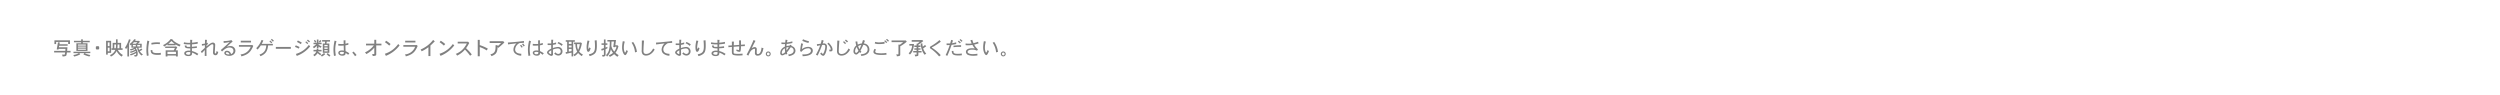 <svg id="DESK_J04028_GapX_CLP_1_2__Disclaimer_DESK_copy_JP.svg" data-name="DESK/J04028_GapX_CLP_1_2_ Disclaimer_DESK_copy_JP.svg" xmlns="http://www.w3.org/2000/svg" width="1320" height="50" viewBox="0 0 1320 50">
  <defs>
    <style>
      .cls-1 {
        fill: none;
      }

      .cls-2 {
        fill: gray;
        fill-rule: evenodd;
      }
    </style>
  </defs>
  <rect id="copy_base" class="cls-1" width="1320" height="50"/>
  <path id="写真_映像に含まれるラゲージ類は_オンラインストアではお取り扱いしておりません_あらかじめご了承ください_" data-name="写真・映像に含まれるラゲージ類は、オンラインストアではお取り扱いしておりません。あらかじめご了承ください。" class="cls-2" d="M88.737,916.29v1.979h0.9V917.15h6.356v1.069h0.95V916.29H88.737Zm1.869,1.04c-0.19,1.169-.41,2.448-0.66,3.748l0.919,0.12,0.07-.4h3.638c-0.03.36-.05,0.75-0.09,1.059h-5.9v0.85h5.8c-0.06.42-.11,0.729-0.14,0.889a0.233,0.233,0,0,1-.26.23H92.654a2,2,0,0,1,.4,1c1.889-.11,1.959-0.39,2.089-0.98,0.06-.24.11-0.559,0.19-1.139h1.919v-0.85H95.443c0.06-.549.12-1.249,0.16-1.889h-4.5l0.14-.809h4.487v-0.8H91.405l0.17-.939Zm14.717,2.279v0.529h-4.168v-0.529h4.168Zm-2.478-3.838v0.759h-3.8v0.79h3.8v0.54h-2.519V921.9h5.867V917.86h-2.469v-0.54h3.658v-0.79h-3.658v-0.759h-0.879Zm2.478,2.758v0.54h-4.168v-0.54h4.168Zm0,2.169v0.56h-4.168V920.7h4.168ZM98.8,922.327v0.73h2.848a8.143,8.143,0,0,1-2.948.989,4.483,4.483,0,0,1,.44.8,10.776,10.776,0,0,0,3.218-1.16l-0.49-.629h2.659l-0.48.669a12.093,12.093,0,0,0,3.2,1.1,3.548,3.548,0,0,1,.47-0.76,10.933,10.933,0,0,1-3.028-1.009h3v-0.73H98.8Zm12.151-2.948-0.34.34V920.8l0.32,0.32h1.089l0.34-.32v-1.069l-0.33-.35h-1.079Zm10.292-.91a8.649,8.649,0,0,1-.12,2.009h-0.77v-2.009h0.89Zm0.749,2.009a11.214,11.214,0,0,0,.11-2.009h0.96v2.009h-1.07Zm-0.749-4.717v1.869h-1.749v2.848h-0.61v0.85H120.9a4.978,4.978,0,0,1-2.878,2.758,2.051,2.051,0,0,1,.529.79,6.4,6.4,0,0,0,2.169-1.639,4.957,4.957,0,0,0,.84-1.31,7.6,7.6,0,0,0,2.658,2.979,2.358,2.358,0,0,1,.72-0.85,6.54,6.54,0,0,1-2.739-2.728h2.529v-0.85h-0.78V917.63h-1.839v-1.869H121.24Zm-3.4,1.619v1.989h-0.93V917.38h0.93Zm0,2.778V922.1h-0.93v-1.939h0.93Zm-1.829-3.608v7.286h0.9v-0.909h1.759V916.55h-2.658Zm15.688,2.189v0.78h-1.529v-0.78H131.7Zm-0.42-2.149c0.17-.19.33-0.4,0.49-0.619l-0.9-.27a9.525,9.525,0,0,1-2.468,2.558,4.182,4.182,0,0,1,.529.66,3.433,3.433,0,0,0,.45-0.35v1.6h1.579a5.938,5.938,0,0,1-2.389.8,4,4,0,0,1,.45.719,9.666,9.666,0,0,0,2.109-.809,1.414,1.414,0,0,1,.24.36,9.034,9.034,0,0,1-2.818,1.039,2.23,2.23,0,0,1,.389.66,10.954,10.954,0,0,0,2.709-1.08,1.39,1.39,0,0,1,.12.41,12.42,12.42,0,0,1-1.489.77,6.669,6.669,0,0,1-1.67.529,2.968,2.968,0,0,1,.36.71A10.791,10.791,0,0,0,131.881,923c0,0.14.01,0.26,0.01,0.37,0,0.579-.08.689-0.37,0.689H130.8a2.216,2.216,0,0,1,.27.81c1.189,0,1.349-.21,1.489-0.57a2.294,2.294,0,0,0,.16-0.949,4.724,4.724,0,0,0-1.009-2.829c0.18-.12.36-0.22,0.519-0.35h0.16a6.18,6.18,0,0,0,2.359,4.158,3.9,3.9,0,0,1,.75-0.58,5.107,5.107,0,0,1-1.7-1.7c0.439-.24.909-0.5,1.379-0.769l-0.54-.67c-0.4.28-.829,0.55-1.189,0.76a8.634,8.634,0,0,1-.35-1.2h1.729v-2.079H132.78l1.12-1-0.55-.57-0.09.07h-1.979Zm1.309,0.69c-0.26.27-.529,0.54-0.819,0.809h-1.859c0.24-.229.529-0.529,0.779-0.809h1.9Zm1.4,1.459v0.78h-1.52v-0.78h1.52Zm-5.837-.65c0.3-.679.579-1.379,0.829-2.118l-0.9-.23A16.364,16.364,0,0,1,126,920.168a2.751,2.751,0,0,1,.54.8,10.314,10.314,0,0,0,.709-1.11v4.958h0.9v-6.727Zm9.647-1.659a27.52,27.52,0,0,0-.51,5.108,17.12,17.12,0,0,0,.26,2.968l0.95-.22a17.69,17.69,0,0,1-.26-2.888,21.473,21.473,0,0,1,.589-4.688Zm6.636,0.97c-0.649-.03-1.049-0.04-1.389-0.04a13.084,13.084,0,0,0-3.138.3l0.1,0.909a14.032,14.032,0,0,1,3.018-.32,11.256,11.256,0,0,1,1.379.07Zm-4.867,4.038c0,1.519.43,2.538,3.768,2.538a10.893,10.893,0,0,0,1.609-.11l-0.05-1a7.038,7.038,0,0,1-1.729.17c-2.659,0-2.7-.63-2.709-1.559Zm9.266-3.309a16.236,16.236,0,0,0,1.679-1.479,15.356,15.356,0,0,0,1.749,1.479h-3.428Zm1.3-2.548a9.949,9.949,0,0,1-2.439,2.309,9.772,9.772,0,0,1-1.609.909,2.979,2.979,0,0,1,.55.81,19.365,19.365,0,0,0,1.789-1.21v0.49h4.257v-0.47a9.075,9.075,0,0,0,2.179,1.12,3.657,3.657,0,0,1,.52-0.89,14.4,14.4,0,0,1-2.5-1.209,8,8,0,0,1-1.789-1.459l0.09-.17Zm2.768,6.766v1.209h-4.487v-1.209H152.9Zm-0.2-2.788h-5.477v0.749h5.137c-0.2.48-.409,0.86-0.629,1.279h-4.258v3.239h0.94v-0.51H152.9v0.48h0.98v-3.209h-1.13c0.3-.6.43-0.859,0.53-1.079,0.09-.15.16-0.28,0.32-0.54l-0.76-.549Zm7.766,3.388a0.825,0.825,0,0,1-1.009.939c-0.35,0-1.249-.15-1.249-0.689,0-.25.25-0.72,1.289-0.72a7.28,7.28,0,0,1,.969.06v0.41Zm-0.069-6.926c0.03,0.539.04,0.649,0.04,1.579a11.194,11.194,0,0,1-3.3-.28l-0.15.9a15.906,15.906,0,0,0,3.439.22l0.01,1.319c-0.53,0-1.42,0-1.56-.039-0.329-.09-0.4-0.23-0.429-0.71l-0.91.05a1.468,1.468,0,0,0,.6,1.259,6.984,6.984,0,0,0,2.3.22c0,0.42.019,0.92,0.019,1.239a5.675,5.675,0,0,0-.849-0.06c-1.279,0-2.319.53-2.319,1.45,0,0.729.69,1.449,2.189,1.449a2.528,2.528,0,0,0,1.579-.44,1.607,1.607,0,0,0,.31-1.409,8.9,8.9,0,0,1,2.728,1.479l0.63-.78a10.173,10.173,0,0,0-3.358-1.519c-0.01-.36-0.03-0.959-0.03-1.449,0.69-.03,1.049-0.05,1.409-0.08,0.31-.03.61-0.07,1.2-0.12l-0.04-.889c-0.48.09-1.719,0.25-2.569,0.31,0-.36.02-0.94,0.02-1.29,1.739-.17,1.979-0.19,3.028-0.36l-0.02-.959a18.686,18.686,0,0,1-2.988.42c0.03-.33.04-0.56,0.06-0.78,0.02-.18.05-0.36,0.1-0.689Zm8.723,1.709c0.01-.23.12-1.4,0.15-1.679l-1.029-.06c0,0.289-.02,1.689-0.02,2.008a13.686,13.686,0,0,1-1.649.24l0.05,0.88a15.663,15.663,0,0,0,1.569-.29c-0.01.53-.03,1.029-0.04,1.419l-1.09,1.01c-0.27.24-.519,0.489-1.029,0.959l0.57,0.83c0.2-.24,1.3-1.39,1.539-1.659,0,0.16-.04,2.648-0.04,3.128h0.939c-0.02-1.249-.03-1.789-0.03-2.729v-1.249c1.17-1.009,1.959-1.609,2.3-1.839a1.391,1.391,0,0,1,.78-0.32c0.459,0,.559.33,0.559,0.75,0,0.37-.18,2.978-0.18,3.538a1.5,1.5,0,0,0,.41,1.179,1.42,1.42,0,0,0,.9.32c1.059,0,1.309-1.109,1.459-1.789a2.574,2.574,0,0,1-.93-0.41c-0.12.97-.26,1.25-0.559,1.25-0.34,0-.34-0.45-0.34-0.67,0-.53.2-3.118,0.2-3.7a1.193,1.193,0,0,0-1.2-1.369,2.35,2.35,0,0,0-1.039.29,17.535,17.535,0,0,0-2.329,1.719l0.01-.55a6.949,6.949,0,0,1,.79-0.76l-0.35-.629Zm11.62,6.006c-1.019,0-1.489-.409-1.489-0.679a0.576,0.576,0,0,1,.64-0.51,1.623,1.623,0,0,1,1.309,1.169A3.777,3.777,0,0,1,180.743,923.736Zm1.5-7.546a18.536,18.536,0,0,1-4.2.51l0.08,0.94a16.616,16.616,0,0,0,3.158-.48c-0.78.8-3.228,3.018-4.717,4.268l0.679,0.759c1.219-1.1,2.319-2.1,3.928-2.1,1.059,0,2.079.49,2.079,1.669a1.79,1.79,0,0,1-1.249,1.8,2.328,2.328,0,0,0-.77-1.249,2.065,2.065,0,0,0-1.319-.5,1.344,1.344,0,0,0-1.48,1.14c0,1.009,1.2,1.539,2.6,1.539,2.069,0,3.258-1.229,3.258-2.739a2.48,2.48,0,0,0-2.748-2.408,4.623,4.623,0,0,0-1.849.38c0.669-.62,1.079-0.98,1.449-1.31a13.594,13.594,0,0,1,1.689-1.4Zm4.887,0.33v0.89h5.417v-0.89h-5.417Zm5.837,2.259h-6.807v0.9h6.217a6.2,6.2,0,0,1-5.407,4.057,1.989,1.989,0,0,1,.47,1.03c2.658-.69,3.947-1.669,4.867-2.889a11.779,11.779,0,0,0,1.409-2.628l-0.55-.53Zm11.654-2.259a13.142,13.142,0,0,0-1.11-1.029l-0.459.49a14.469,14.469,0,0,1,1.039,1.029Zm-6.407,1.629c0.29-.559.59-1.159,0.85-1.769l-0.97-.3a11.555,11.555,0,0,1-2.828,4.367,2.715,2.715,0,0,1,.7.74,12.454,12.454,0,0,0,1.729-2.209H200.6c-0.14,1.579-.45,3.808-3.618,4.857a2.952,2.952,0,0,1,.52.85c3.338-1.339,3.777-3.478,4.057-5.707h2.519v-0.83h-5.867Zm4.028-1.289c0.33,0.31.69,0.68,1,1l0.51-.48c-0.34-.34-0.729-0.69-1.079-0.99Zm3.408,2.908v1h7.916v-1h-7.916Zm16.408-3.368c0.38,0.3.779,0.65,1.109,0.97l0.52-.45a13.455,13.455,0,0,0-1.139-1.009Zm-2.7,1.1c-0.609-.36-1.309-0.75-2.079-1.12l-0.479.78a16.166,16.166,0,0,1,2.019,1.149Zm3.388,0.31a10.113,10.113,0,0,0-1.119-.99l-0.43.47c0.4,0.34.76,0.689,1.07,1.009Zm-6.056,6.706a16.055,16.055,0,0,0,7.1-5.057,2.323,2.323,0,0,1-.68-0.81,12.848,12.848,0,0,1-6.866,4.817Zm1.479-4.688a13.771,13.771,0,0,0-2.029-.879l-0.38.829a16.115,16.115,0,0,1,1.959.9Zm11.912-3.658v0.8h1.579c-0.02.35-.06,0.71-0.09,1.019h-1.129v4.878h3.448v-4.878H232.37c0.05-.309.11-0.679,0.15-1.019h1.739v-0.8h-4.178Zm2.909,3.878v0.76h-1.729v-0.76h1.729Zm0-1.309v0.69h-1.729v-0.69h1.729Zm0,2.719v0.669h-1.729v-0.669h1.729Zm-3.9-5.347c-0.26.329-.51,0.639-0.73,0.909,0.2,0.17.4,0.34,0.57,0.51,0.25-.28.53-0.61,0.769-0.91Zm-1.789-.23v1.7h-1.759v0.759h1.449a13.079,13.079,0,0,1-1.819,1.419,3.591,3.591,0,0,1,.57.74,12.539,12.539,0,0,0,1.559-1.289v1.229h0.849v-0.849a9.1,9.1,0,0,0,1.17.659,4.453,4.453,0,0,1,.509-0.789,5.309,5.309,0,0,1-1.679-.91v-0.21h1.659V917.58h-1.659v-1.7H227.3Zm-0.08,4.8v0.66h-1.679v0.789h1.5a3.367,3.367,0,0,1-1.679,1.849,3.047,3.047,0,0,1,.609.75,4.712,4.712,0,0,0,1.66-1.659,16.458,16.458,0,0,1,1.479,1.169l0.479-.71a19.811,19.811,0,0,0-1.649-1.219l0.05-.18h1.789v-0.789H228.1v-0.66h-0.879Zm-1.5-4.178c0.259,0.33.529,0.7,0.729,0.97l0.6-.47c-0.24-.29-0.51-0.63-0.79-0.949Zm5.377,6.477a9.959,9.959,0,0,1-1.679,1.179,5.205,5.205,0,0,1,.5.71,9.336,9.336,0,0,0,1.809-1.25Zm1.339,0.639a12.691,12.691,0,0,0,1.519,1.29,3.614,3.614,0,0,1,.51-0.72,8.648,8.648,0,0,1-1.429-1.159Zm6.968-.629c0-.53.719-0.6,1.1-0.6a4.987,4.987,0,0,1,1.069.15c0,0.82-.209,1.089-1,1.089A1.01,1.01,0,0,1,239.408,922.987Zm2.029-6.707c0.01,0.77.02,1.5,0.03,1.929a8.745,8.745,0,0,1-.99.04,18.069,18.069,0,0,1-1.869-.1l0.02,0.91c0.39,0.04.84,0.05,1.3,0.05a11.352,11.352,0,0,0,1.54-.08c0.009,0.39.069,2.279,0.089,2.7a6.624,6.624,0,0,0-.969-0.09c-1.489,0-1.959.7-1.959,1.22,0,0.809.81,1.539,2.109,1.539,1.649,0,1.719-.84,1.739-1.449a8.85,8.85,0,0,1,1.329.979l0.64-.779a10.364,10.364,0,0,0-1.979-1.14c-0.05-1.009-.07-2.039-0.07-3.078a13.8,13.8,0,0,0,1.549-.32l-0.04-.919a11.811,11.811,0,0,1-1.509.4c0-.339,0-1.029.04-1.8Zm-4.758.15a21.618,21.618,0,0,0-.61,4.928,21.22,21.22,0,0,0,.29,3.178l0.98-.23a17.369,17.369,0,0,1-.33-3.108,15.576,15.576,0,0,1,.66-4.418Zm9.32,6.377a10.458,10.458,0,0,1,1.449,1.879l0.819-.64a16.276,16.276,0,0,0-1.609-1.839Zm11.636-6.786v2.048h-4.368v0.91h4.108a12.256,12.256,0,0,1-4.667,3.678,3.238,3.238,0,0,1,.689.9,13.53,13.53,0,0,0,4.238-3.418v3.229a0.148,0.148,0,0,1-.18.179h-1.019a1.991,1.991,0,0,1,.35,1.04c1.579-.12,1.868-0.25,1.868-0.9v-4.707H261.4v-0.91h-2.749v-2.048h-1.019Zm8.6,2.228a16.64,16.64,0,0,0-2.369-1.739l-0.61.79a15.616,15.616,0,0,1,2.269,1.789Zm-2.489,6.237A17.138,17.138,0,0,0,271,918.959a2.7,2.7,0,0,1-.72-0.75,16.411,16.411,0,0,1-1.429,1.689,13.5,13.5,0,0,1-5.637,3.489Zm10.193-7.966v0.89h5.417v-0.89H273.94Zm5.837,2.259H272.97v0.9h6.217a6.2,6.2,0,0,1-5.407,4.057,1.989,1.989,0,0,1,.47,1.03c2.658-.69,3.947-1.669,4.867-2.889a11.779,11.779,0,0,0,1.409-2.628l-0.55-.53Zm7.483,0.29c0.809-.74.969-0.89,2.318-2.249l-0.889-.749a16.386,16.386,0,0,1-6.626,5.077,2.646,2.646,0,0,1,.539.939,17.037,17.037,0,0,0,3.608-2.189v4.718h1.05v-5.547Zm7.83-.82a16.64,16.64,0,0,0-2.369-1.739l-0.61.79a15.616,15.616,0,0,1,2.269,1.789Zm-2.489,6.237a17.138,17.138,0,0,0,7.256-5.527,2.7,2.7,0,0,1-.72-0.75,16.411,16.411,0,0,1-1.429,1.689,13.5,13.5,0,0,1-5.637,3.489ZM307,917.05h-5.337v0.909H306.5c-1.709,3.1-3.278,4.428-5.866,5.507a2.278,2.278,0,0,1,.7.91,12.609,12.609,0,0,0,4.148-3.188,24.387,24.387,0,0,1,2.729,3.238l0.889-.68c-0.62-.769-0.919-1.149-1.449-1.729-0.21-.23-1.329-1.329-1.579-1.579a13.607,13.607,0,0,0,.949-1.419c0.11-.19.62-1.109,0.75-1.319l-0.64-.7Zm5.244-1v8.655h1.07v-4.848A17.045,17.045,0,0,1,317,921.637l0.579-.969a22.978,22.978,0,0,0-4.267-1.849v-2.768h-1.07Zm13.277,0.719h-6.977v0.92H324.6a22.156,22.156,0,0,1-1.849,1.709v-0.53h-1.089c0,2.5,0,4.218-2.769,4.837a3.113,3.113,0,0,1,.61.94c2.4-.93,3.078-1.829,3.238-4.828l0.36,0.46c0.9-.729,1.459-1.209,1.919-1.629,0.37-.33.909-0.859,1.3-1.169l-0.669-.8Zm10.089,1.589a10.509,10.509,0,0,1,.879,1.19l0.6-.43c-0.2-.27-0.65-0.87-0.89-1.16Zm-1.04.67c0.24,0.3.57,0.739,0.85,1.149l0.589-.37a11.653,11.653,0,0,0-.889-1.179Zm2.059-2.389c-2.579.32-4.288,0.54-8.475,0.81l0.09,0.989c2.059-.28,2.938-0.37,4.507-0.539a4.312,4.312,0,0,0-1.659,3.358,2.531,2.531,0,0,0,1.079,2.1,5.14,5.14,0,0,0,3.039,1.039l0.04-1.009c-2.539-.11-3.258-1.08-3.258-2.349a4.049,4.049,0,0,1,2.308-3.278c0.82-.07,1.659-0.12,2.379-0.18Zm5.46,6.347c0-.53.719-0.6,1.1-0.6a4.987,4.987,0,0,1,1.069.15c0,0.82-.209,1.089-1,1.089A1.01,1.01,0,0,1,342.084,922.987Zm2.029-6.707c0.01,0.77.02,1.5,0.029,1.929a8.714,8.714,0,0,1-.989.04,18.069,18.069,0,0,1-1.869-.1l0.02,0.91c0.39,0.04.84,0.05,1.3,0.05a11.329,11.329,0,0,0,1.539-.08c0.01,0.39.07,2.279,0.09,2.7a6.624,6.624,0,0,0-.969-0.09c-1.489,0-1.959.7-1.959,1.22,0,0.809.81,1.539,2.109,1.539,1.649,0,1.719-.84,1.739-1.449a8.85,8.85,0,0,1,1.329.979l0.64-.779a10.364,10.364,0,0,0-1.979-1.14c-0.05-1.009-.07-2.039-0.07-3.078a13.8,13.8,0,0,0,1.549-.32l-0.04-.919a11.811,11.811,0,0,1-1.509.4c0-.339,0-1.029.04-1.8Zm-4.758.15a21.618,21.618,0,0,0-.61,4.928,21.22,21.22,0,0,0,.29,3.178l0.98-.23a17.369,17.369,0,0,1-.33-3.108,15.576,15.576,0,0,1,.66-4.418Zm11.7,6.827a0.251,0.251,0,0,1-.24.309,1.742,1.742,0,0,1-1.109-.889c0-.37.95-0.89,1.359-1.119C351.066,922.067,351.056,922.717,351.056,923.257Zm0-7.286-0.01,1.959c-0.25.019-.529,0.029-0.8,0.029a8.438,8.438,0,0,1-1.08-.059l-0.04.859a8.869,8.869,0,0,0,1.06.05c0.18,0,.41,0,0.829-0.02,0,0.58.02,1.459,0.03,1.909-0.719.35-2.208,1.1-2.208,2.069,0,0.669,1.5,1.739,2.338,1.739a0.869,0.869,0,0,0,.8-1.02c0-.459-0.03-1.559-0.04-2.318a8.34,8.34,0,0,1,2.5-.59,1.486,1.486,0,0,1,1.61,1.589,1.285,1.285,0,0,1-1.32,1.309,1.793,1.793,0,0,1-1.429-.869,3.257,3.257,0,0,1-.7.61,2.882,2.882,0,0,0,2.139,1.109,2.146,2.146,0,0,0,2.249-2.229,2.274,2.274,0,0,0-2.379-2.3,9.108,9.108,0,0,0-2.688.58c0-.55.02-1.169,0.02-1.679,0.889-.18.989-0.2,1.7-0.39l-0.01-.889a12.3,12.3,0,0,1-1.669.42c0.04-.82.05-0.92,0.14-1.869h-1.04Zm6.067,2.518a6.7,6.7,0,0,0-2.359-1.309l-0.4.69a6.615,6.615,0,0,1,2.169,1.359Zm1.589-2.279v0.81h0.739v5.417l-0.819.1,0.18,0.889,2.968-.629v1.979h0.86V917.02h0.879v-0.81h-4.807Zm3.068,2.819v1.029h-1.469v-1.029h1.469Zm0-2.009V918.2h-1.469V917.02h1.469Zm0,3.828v1.139c-0.49.1-.979,0.17-1.469,0.26v-1.4h1.469Zm4.727-3.388h-3.4v0.849h0.73a8.037,8.037,0,0,0,.9,3.928,5.443,5.443,0,0,1-2.018,1.679,1.978,1.978,0,0,1,.569.78,8.135,8.135,0,0,0,1.949-1.719,7.8,7.8,0,0,0,1.979,1.649,2.523,2.523,0,0,1,.59-0.8,6.128,6.128,0,0,1-2.019-1.589,13.241,13.241,0,0,0,1.429-4.437l-0.57-.42Zm-0.359.849a10.459,10.459,0,0,1-.88,3.029,4.617,4.617,0,0,1-.41-1.11,10.493,10.493,0,0,1-.19-1.919h1.48Zm7.832-1.939a25.153,25.153,0,0,1,.17,3.009c0,2.458-.369,3.818-3.258,4.277a3,3,0,0,1,.37.97,6.414,6.414,0,0,0,2.449-1.07c0.989-.759,1.429-1.739,1.429-4.547,0-.84-0.03-1.519-0.1-2.749Zm-3.757,0a19.563,19.563,0,0,0-.43,2.319,10.252,10.252,0,0,0-.07,1.2c0,0.78.07,2.469,0.889,2.469,0.68,0,.99-0.949,1.24-1.949a2.442,2.442,0,0,1-.72-0.4,1.416,1.416,0,0,1-.36.82c-0.11,0-.15-0.07-0.15-0.68a8.351,8.351,0,0,1,.12-1.379,12.359,12.359,0,0,1,.5-2.159Zm9.516-.519h-0.88v2.039H377.6v0.8h1.259v1.739c-0.48.14-.929,0.28-1.429,0.43l0.28,0.919c0.31-.14.659-0.289,1.149-0.479v2.568a0.122,0.122,0,0,1-.14.15H377.85a2.832,2.832,0,0,1,.309.92c1.31-.13,1.51-0.42,1.58-1.02v-2.968c0.319-.14.679-0.29,0.959-0.42l0.02-.809c-0.33.129-.66,0.249-0.979,0.369v-1.4H380.7v-0.8h-0.959v-2.039Zm5.766,3.788a5.958,5.958,0,0,1-1.179,2.578,5.6,5.6,0,0,1-.909-1.279,5.8,5.8,0,0,1-.64-1.719c0.02-.52.05-1.23,0.08-2.3h1.319c-0.11,1.039-.24,1.939-0.4,2.9l0.96,0.13,0.05-.309h0.719Zm-4.817-2.719h1.249a15.827,15.827,0,0,1-.4,4.518,5.754,5.754,0,0,1-1.58,2.658,4.856,4.856,0,0,1,.56.8,7.719,7.719,0,0,0,2.039-3.918,7.62,7.62,0,0,0,1.119,1.949,7.619,7.619,0,0,1-2.268,1.259,2.385,2.385,0,0,1,.519.86,8.638,8.638,0,0,0,2.329-1.47,12.065,12.065,0,0,0,1.769,1.43,2.026,2.026,0,0,1,.68-0.87,8.869,8.869,0,0,1-1.739-1.279,9.1,9.1,0,0,0,1.569-3.5l-0.6-.5-0.1.03h-0.949c0.12-.81.22-1.709,0.35-2.769h-4.548v0.8Zm8.148-.19a17.389,17.389,0,0,0-.38,3.368c0,2.269.98,4.008,1.639,4.008,0.51,0,1.06-1.089,1.42-2.179a2.636,2.636,0,0,1-.73-0.549,3,3,0,0,1-.74,1.429c-0.169,0-.669-1.05-0.669-2.619a10.409,10.409,0,0,1,.51-3.218Zm4.638,0.83a10.56,10.56,0,0,1,1.809,5.1l1-.28a11.637,11.637,0,0,0-2-5.227Zm5.429-1.18c0,0.81-.08,4.358-0.08,5.088a3.332,3.332,0,0,0,.43,2.1,2.257,2.257,0,0,0,1.859.78,4.158,4.158,0,0,0,1.958-.5,6.441,6.441,0,0,0,2.589-2.718,4.26,4.26,0,0,1-.8-0.55c-0.4.76-1.519,2.888-3.677,2.888a1.552,1.552,0,0,1-1.2-.459,2.9,2.9,0,0,1-.23-1.519c0-1.28.16-3.638,0.3-5.078Zm15.948,0.3c-1.339.17-1.979,0.24-3.468,0.38-2.2.23-3.138,0.32-5.017,0.43l0.06,0.989c0.829-.11,3.867-0.48,4.487-0.549a4.8,4.8,0,0,0-1.589,3.238,3.217,3.217,0,0,0,.07.6,2.437,2.437,0,0,0,.989,1.629,5.432,5.432,0,0,0,3.059,1.03l0.05-1c-1.08-.069-2.379-0.239-2.959-1.219a2.4,2.4,0,0,1-.3-1.139c0-.64.31-2.059,2.339-3.258,0.83-.09,1.649-0.14,2.329-0.18Zm3.829,6.577a0.251,0.251,0,0,1-.24.309,1.742,1.742,0,0,1-1.109-.889c0-.37.95-0.89,1.359-1.119C418.69,922.067,418.68,922.717,418.68,923.257Zm0-7.286-0.01,1.959c-0.25.019-.529,0.029-0.8,0.029a8.438,8.438,0,0,1-1.08-.059l-0.04.859a8.869,8.869,0,0,0,1.06.05c0.18,0,.41,0,0.829-0.02,0,0.58.02,1.459,0.03,1.909-0.719.35-2.209,1.1-2.209,2.069,0,0.669,1.5,1.739,2.339,1.739a0.869,0.869,0,0,0,.8-1.02c0-.459-0.03-1.559-0.04-2.318a8.34,8.34,0,0,1,2.5-.59,1.486,1.486,0,0,1,1.61,1.589,1.285,1.285,0,0,1-1.32,1.309,1.793,1.793,0,0,1-1.429-.869,3.257,3.257,0,0,1-.7.61,2.882,2.882,0,0,0,2.139,1.109,2.146,2.146,0,0,0,2.249-2.229,2.274,2.274,0,0,0-2.379-2.3,9.108,9.108,0,0,0-2.688.58c0-.55.02-1.169,0.02-1.679,0.889-.18.989-0.2,1.7-0.39l-0.01-.889a12.3,12.3,0,0,1-1.669.42c0.04-.82.05-0.92,0.14-1.869h-1.04Zm6.067,2.518a6.7,6.7,0,0,0-2.359-1.309l-0.4.69a6.615,6.615,0,0,1,2.169,1.359Zm6.707-2.119a25.153,25.153,0,0,1,.17,3.009c0,2.458-.369,3.818-3.258,4.277a3,3,0,0,1,.37.97,6.414,6.414,0,0,0,2.449-1.07c0.989-.759,1.429-1.739,1.429-4.547,0-.84-0.03-1.519-0.1-2.749Zm-3.757,0a19.563,19.563,0,0,0-.43,2.319,10.252,10.252,0,0,0-.07,1.2c0,0.78.07,2.469,0.889,2.469,0.68,0,.99-0.949,1.24-1.949a2.442,2.442,0,0,1-.72-0.4,1.416,1.416,0,0,1-.36.82c-0.11,0-.15-0.07-0.15-0.68a8.351,8.351,0,0,1,.12-1.379,12.359,12.359,0,0,1,.5-2.159Zm11.157,6.577a0.825,0.825,0,0,1-1.009.939c-0.35,0-1.249-.15-1.249-0.689,0-.25.25-0.72,1.289-0.72a7.28,7.28,0,0,1,.969.06v0.41Zm-0.07-6.926c0.03,0.539.04,0.649,0.04,1.579a11.19,11.19,0,0,1-3.3-.28l-0.15.9a15.9,15.9,0,0,0,3.438.22l0.01,1.319c-0.529,0-1.419,0-1.559-.039-0.329-.09-0.4-0.23-0.429-0.71l-0.91.05a1.468,1.468,0,0,0,.6,1.259,6.98,6.98,0,0,0,2.3.22c0,0.42.02,0.92,0.02,1.239a5.675,5.675,0,0,0-.849-0.06c-1.279,0-2.319.53-2.319,1.45,0,0.729.69,1.449,2.189,1.449a2.528,2.528,0,0,0,1.579-.44,1.607,1.607,0,0,0,.31-1.409,8.9,8.9,0,0,1,2.728,1.479l0.63-.78a10.173,10.173,0,0,0-3.358-1.519c-0.01-.36-0.03-0.959-0.03-1.449,0.69-.03,1.049-0.05,1.409-0.08,0.31-.03.61-0.07,1.2-0.12l-0.04-.889c-0.48.09-1.719,0.25-2.569,0.31,0-.36.02-0.94,0.02-1.29,1.739-.17,1.979-0.19,3.028-0.36l-0.02-.959a18.686,18.686,0,0,1-2.988.42c0.03-.33.04-0.56,0.06-0.78,0.02-.18.05-0.36,0.1-0.689Zm12.457,0.289-1.019.02c0,0.34.06,2,.06,2.369-0.51.03-2.589,0.2-2.859,0.21,0.03-.62.05-1.449,0.09-1.949l-1.109.01c0.02,0.62.03,1.389,0.04,1.989-0.45.04-1.32,0.09-1.869,0.1l0.02,0.879c0.529-.04,1.309-0.12,1.849-0.16-0.01,1.09-.02,1.74-0.02,2.179a6.7,6.7,0,0,0,.06,1.16,1.275,1.275,0,0,0,.819.939,10.814,10.814,0,0,0,2.769.26c0.579,0,1.149-.03,1.989-0.09l0.01-.9c-1.46.1-1.829,0.129-2.389,0.129a9.293,9.293,0,0,1-1.979-.179c-0.33-.1-0.36-0.32-0.36-1.04,0-.05.02-1.949,0.04-2.548,0.41-.02,2.429-0.16,2.9-0.2a13.713,13.713,0,0,1-.06,1.509c-0.01.16-.05,0.45-0.26,0.45a3.467,3.467,0,0,1-1.04-.37,4.413,4.413,0,0,1-.17.779,4.28,4.28,0,0,0,1.62.51,0.641,0.641,0,0,0,.609-0.31,9.232,9.232,0,0,0,.24-2.628l2.059-.09-0.01-.88c-1.329.13-1.469,0.14-2.019,0.17,0-.48-0.01-0.8-0.01-1.119v-1.2Zm6.641-.19a82.039,82.039,0,0,1-3.668,7.736l0.919,0.52a14.415,14.415,0,0,1,1.23-2.409,3.8,3.8,0,0,1,1.879-1.229,0.383,0.383,0,0,1,.4.48c0,0.25-.05,1.5-0.05,1.779a1.269,1.269,0,0,0,1.43,1.379c2.088,0,2.728-1.879,3.058-4.008a2.275,2.275,0,0,1-1.01-.25c-0.049,1.14-.489,3.428-1.918,3.428-0.62,0-.62-0.469-0.62-0.929,0-.22.05-1.3,0.05-1.549a1.209,1.209,0,0,0-.29-0.9,1.256,1.256,0,0,0-.84-0.31,2.673,2.673,0,0,0-1.6.73c0.25-.5.47-0.979,0.68-1.4,0.19-.4.37-0.75,0.6-1.18,0.18-.339.4-0.749,0.749-1.419Zm7.077,7.336a0.665,0.665,0,0,1,.71-0.7,0.7,0.7,0,0,1,.68.7A0.7,0.7,0,1,1,464.959,923.456Zm1.979,0a1.3,1.3,0,1,0-1.269,1.31A1.288,1.288,0,0,0,466.938,923.456Zm8.291-3.378a5.263,5.263,0,0,1,1.249-.21,18.363,18.363,0,0,1-1.179,1.779A10.07,10.07,0,0,1,475.229,920.078Zm-0.67,2.419a2.772,2.772,0,0,1-1.419.939c-0.22,0-.37-0.229-0.37-0.629a2.915,2.915,0,0,1,1.609-2.309C474.449,921.687,474.5,922.087,474.559,922.5Zm2.319-3.378a6.548,6.548,0,0,0-1.619.2c0.02-.34.06-0.8,0.11-1.1a17.563,17.563,0,0,0,3.018-.509l-0.04-.87a17.422,17.422,0,0,1-2.838.56c0.06-.38.189-0.89,0.289-1.27l-1.029-.179c-0.06.469-.13,1.089-0.18,1.519a11.185,11.185,0,0,1-2-.09l0.02,0.879c0.5,0.03.74,0.03,0.98,0.03,0.22,0,.469,0,0.9-0.02-0.04.36-.07,0.92-0.08,1.36a4.585,4.585,0,0,0-1.219.769,3.431,3.431,0,0,0-1.219,2.529,1.113,1.113,0,0,0,1.039,1.319,3.033,3.033,0,0,0,1.719-.859l0.09,0.439,0.879-.31c-0.07-.219-0.139-0.479-0.219-0.849a17.433,17.433,0,0,0,1.988-2.709,1.747,1.747,0,0,1,1.58,1.759c0,0.75-.44,1.809-2.909,2.079a2.571,2.571,0,0,1,.33.85,6.186,6.186,0,0,0,2.559-.94,2.442,2.442,0,0,0,.969-1.929,2.561,2.561,0,0,0-2.159-2.488l0.16-.33-0.869-.34Zm10.283-2.329a14.973,14.973,0,0,1-3.168-1.069l-0.39.849a14.844,14.844,0,0,0,3.269,1.11Zm-4.137,1.05c-0.24,1.309-.35,2-0.45,2.938-0.03.3-.06,0.64-0.13,1.259l0.75,0.31a4.335,4.335,0,0,1,3.4-1.829,1.341,1.341,0,0,1,1.569,1.229c0,1.31-1.579,1.989-3.8,1.989-0.22,0-.47-0.01-0.77-0.03a3.018,3.018,0,0,1,.19.97c1.18-.03,5.367-0.16,5.367-2.939,0-1.349-1.149-1.988-2.408-1.988a5.474,5.474,0,0,0-3.319,1.189,11.974,11.974,0,0,1,.61-2.789Zm10.832-1.759a14.807,14.807,0,0,1-.52,2.008c-0.689.09-1.479,0.21-2.039,0.22l0.15,0.97a15.341,15.341,0,0,1,1.639-.36,28.686,28.686,0,0,1-2.288,4.957l0.889,0.48a44.928,44.928,0,0,0,2.369-5.607c0.33-.03.56-0.05,0.729-0.05,0.96,0,.96.52,0.96,0.8a6.628,6.628,0,0,1-.28,1.919c-0.15.539-.6,2.028-1.029,2.028a1.7,1.7,0,0,1-.79-0.809,3.474,3.474,0,0,1-.58.65,2.571,2.571,0,0,0,1.49,1.179c0.319,0,.789-0.09,1.359-1.429a9.277,9.277,0,0,0,.709-3.358,1.544,1.544,0,0,0-1.7-1.749c-0.15,0-.319.009-0.539,0.029,0.12-.4.359-1.069,0.5-1.529Zm2.958,2c1.769,1.56,1.809,2.849,1.809,2.9a0.234,0.234,0,0,1-.249.27c-0.03,0-.31-0.03-0.57-0.06a2.886,2.886,0,0,1,.09.679c0,0.07-.01.15-0.01,0.22a4.172,4.172,0,0,0,.589.04c0.81,0,1.11-.2,1.11-1.039a3.449,3.449,0,0,0-.66-1.829,9.253,9.253,0,0,0-1.459-1.759Zm10.957-1.2a12.884,12.884,0,0,0-1.15-1l-0.509.489c0.369,0.32.749,0.68,1.079,1.03Zm-5.667-.47c-0.03.75-.15,4.428-0.15,5.257a2.887,2.887,0,0,0,.46,1.939,2.493,2.493,0,0,0,1.889.76,4.532,4.532,0,0,0,1.948-.46,6.288,6.288,0,0,0,2.579-2.718,5.2,5.2,0,0,1-.829-0.62c-1.06,2.389-2.569,2.938-3.638,2.938a1.616,1.616,0,0,1-1.28-.489,2.51,2.51,0,0,1-.21-1.37c0-1.039.17-3.648,0.33-5.147Zm3.018,0.82a11.816,11.816,0,0,1,1.05,1.059l0.529-.509c-0.32-.33-0.739-0.74-1.109-1.05Zm7.991,2.1a4.394,4.394,0,0,1,1.669-.59,19.254,19.254,0,0,1-1,2.239A9.956,9.956,0,0,1,513.113,919.329Zm0.15,2.448a2.818,2.818,0,0,1-1.259,1.19,0.93,0.93,0,0,1-.51-1.01,3.226,3.226,0,0,1,.87-2.129A11.834,11.834,0,0,0,513.263,921.777Zm2.389-5.657c-0.4,1.29-.44,1.44-0.58,1.81a5.873,5.873,0,0,0-2.169.629c-0.08-.39-0.12-0.61-0.15-0.839s-0.05-.45-0.109-0.85l-0.95.07a12.306,12.306,0,0,0,.41,2.089,3.934,3.934,0,0,0-1.459,2.9,1.628,1.628,0,0,0,1.4,1.879c0.53,0,1.029-.449,1.719-1.3q0.225,0.27.42,0.48l0.639-.7a3.758,3.758,0,0,1-.5-0.58,32.294,32.294,0,0,0,1.489-3.038,2.335,2.335,0,0,1,2.279,2.369c0,2.139-2.3,2.588-3.638,2.628a3.866,3.866,0,0,1,.269.85c2.869-.22,4.318-1.619,4.318-3.348a3.276,3.276,0,0,0-.949-2.369,3.224,3.224,0,0,0-1.989-.86c0.16-.379.359-0.849,0.6-1.449Zm12.161-.179a12.655,12.655,0,0,1,1.039,1.069l0.53-.46a8.9,8.9,0,0,0-1.06-1.019Zm-0.97.709a9.834,9.834,0,0,1,1.059,1.08l0.54-.42a10.917,10.917,0,0,0-1.089-1.05Zm0.17,0.46a17.36,17.36,0,0,1-2.848.27,6.645,6.645,0,0,1-2.069-.28l-0.23.849a6.589,6.589,0,0,0,2.339.33,22.8,22.8,0,0,0,2.848-.22Zm-5.247,3.678a3.6,3.6,0,0,0-.6,1.579c0,1.5,2.639,1.649,4.278,1.649a21.722,21.722,0,0,0,2.638-.15l-0.1-.929a16.267,16.267,0,0,1-2.7.21,12.876,12.876,0,0,1-2.289-.18,0.9,0.9,0,0,1-.889-0.69,2.626,2.626,0,0,1,.439-1.089ZM538.1,916.36h-7.355v0.87H536.9c-0.59.52-1.159,0.949-1.7,1.349l-0.819-.03v4.987a0.159,0.159,0,0,1-.18.18h-1.05a1.968,1.968,0,0,1,.39,1.02c1.539-.13,1.789-0.28,1.789-0.99v-4.317a18.174,18.174,0,0,0,3.448-2.439l-0.56-.69Zm8.7-.19H541.38v0.87H545.6c-0.36.32-.89,0.76-1.24,1.029h-0.389v0.95h-1.2v0.809h1.2v0.68h-1.2v0.75h1.2v0.659H542.19v0.8h1.779v0.9c0,0.15-.04.21-0.18,0.21H542.9a3.7,3.7,0,0,1,.34.98c1.579-.24,1.659-0.28,1.659-0.92v-1.169h1.689v-0.8H544.9v-0.659h1.119v-0.75H544.9v-0.68h1.149v-0.809H544.9v-0.46a19.826,19.826,0,0,0,2.579-1.859l-0.53-.589Zm-0.68,1.839c0.1,1.11.36,4.058,2.129,5.917a7,7,0,0,1,.81-0.609,7.292,7.292,0,0,1-1.629-2.779c0.479-.32,1.159-0.76,1.619-1.109l-0.63-.68c-0.39.3-.819,0.65-1.189,0.92a10.053,10.053,0,0,1-.23-1.8Zm-4.527,1.08a6.257,6.257,0,0,1-1.829,4.058,3.613,3.613,0,0,1,.69.669c1.209-1.239,1.938-2.718,2.138-5.6h-2.458v0.87h1.459Zm14.462-2.939a26.289,26.289,0,0,1-4.467,3.2,0.929,0.929,0,0,0-.61.779,0.672,0.672,0,0,0,.36.55c0.18,0.12.39,0.25,0.61,0.4a22.044,22.044,0,0,1,3.907,3.718l0.86-.69a22.155,22.155,0,0,0-4.308-3.688,0.785,0.785,0,0,1-.389-0.33,1.39,1.39,0,0,1,.519-0.339A31.9,31.9,0,0,0,556.742,917Zm10.578-.049a11.691,11.691,0,0,1,1.049.979l0.54-.49a10.641,10.641,0,0,0-1.13-.969Zm0.689,1.349c-0.33-.31-0.749-0.68-1.119-0.98l-0.47.49a11.5,11.5,0,0,1,1.05.979Zm-5.117-1.4c-0.16.629-.34,1.329-0.51,1.879a8.2,8.2,0,0,1-.839.029c-0.39,0-.76-0.02-1.05-0.049l-0.01.9a13.255,13.255,0,0,0,1.67-.05,44.266,44.266,0,0,1-2.159,5.327l0.869,0.4a58.424,58.424,0,0,0,2.249-5.8,24.3,24.3,0,0,0,2.469-.43l-0.04-.929a12.451,12.451,0,0,1-2.149.51c0.12-.38.33-0.98,0.48-1.48Zm0.33,5.826a3.064,3.064,0,0,0,.18,1.16c0.4,1,1.4,1.249,3.338,1.249a9.893,9.893,0,0,0,1.8-.12l-0.03-.919a14.274,14.274,0,0,1-2.109.179c-2.289,0-2.289-.579-2.289-1.519Zm4.937-3a27.594,27.594,0,0,0-4.048.26l0.06,0.789a21.205,21.205,0,0,1,2.929-.179c0.26,0,.559,0,1.029.019Zm4.9-2.6a12.566,12.566,0,0,0,.689,1.669,10.291,10.291,0,0,1-1.7.12,9.169,9.169,0,0,1-1.509-.13l-0.03.9a11,11,0,0,0,1.31.08,12.045,12.045,0,0,0,2.3-.21,9.932,9.932,0,0,0,1.29,1.879,9.764,9.764,0,0,0-1.42-.11c-2.778,0-3.3,1.179-3.3,1.939a1.906,1.906,0,0,0,1.479,1.709,8.553,8.553,0,0,0,2.439.33,14.86,14.86,0,0,0,2.169-.18l-0.03-.9a18.226,18.226,0,0,1-2.489.209c-1.339,0-2.678-.389-2.678-1.169,0-.43.329-1.189,2.468-1.189a4.949,4.949,0,0,1,2.5.569l0.5-.729a8.6,8.6,0,0,1-2-2.509,18.1,18.1,0,0,0,2.328-.639l-0.269-.88a20.7,20.7,0,0,1-2.429.76,13.311,13.311,0,0,1-.62-1.779Zm7.115,0.45a17.389,17.389,0,0,0-.38,3.368c0,2.269.98,4.008,1.639,4.008,0.51,0,1.06-1.089,1.42-2.179a2.636,2.636,0,0,1-.73-0.549,3,3,0,0,1-.74,1.429c-0.169,0-.669-1.05-0.669-2.619a10.409,10.409,0,0,1,.51-3.218Zm4.638,0.83a10.56,10.56,0,0,1,1.809,5.1l1-.28a11.637,11.637,0,0,0-2-5.227Zm4.922,5.9a0.665,0.665,0,0,1,.71-0.7,0.7,0.7,0,0,1,.68.7A0.7,0.7,0,1,1,589.042,923.456Zm1.979,0a1.3,1.3,0,1,0-1.269,1.31A1.288,1.288,0,0,0,591.021,923.456Z" transform="translate(-60 -895)"/>
</svg>
